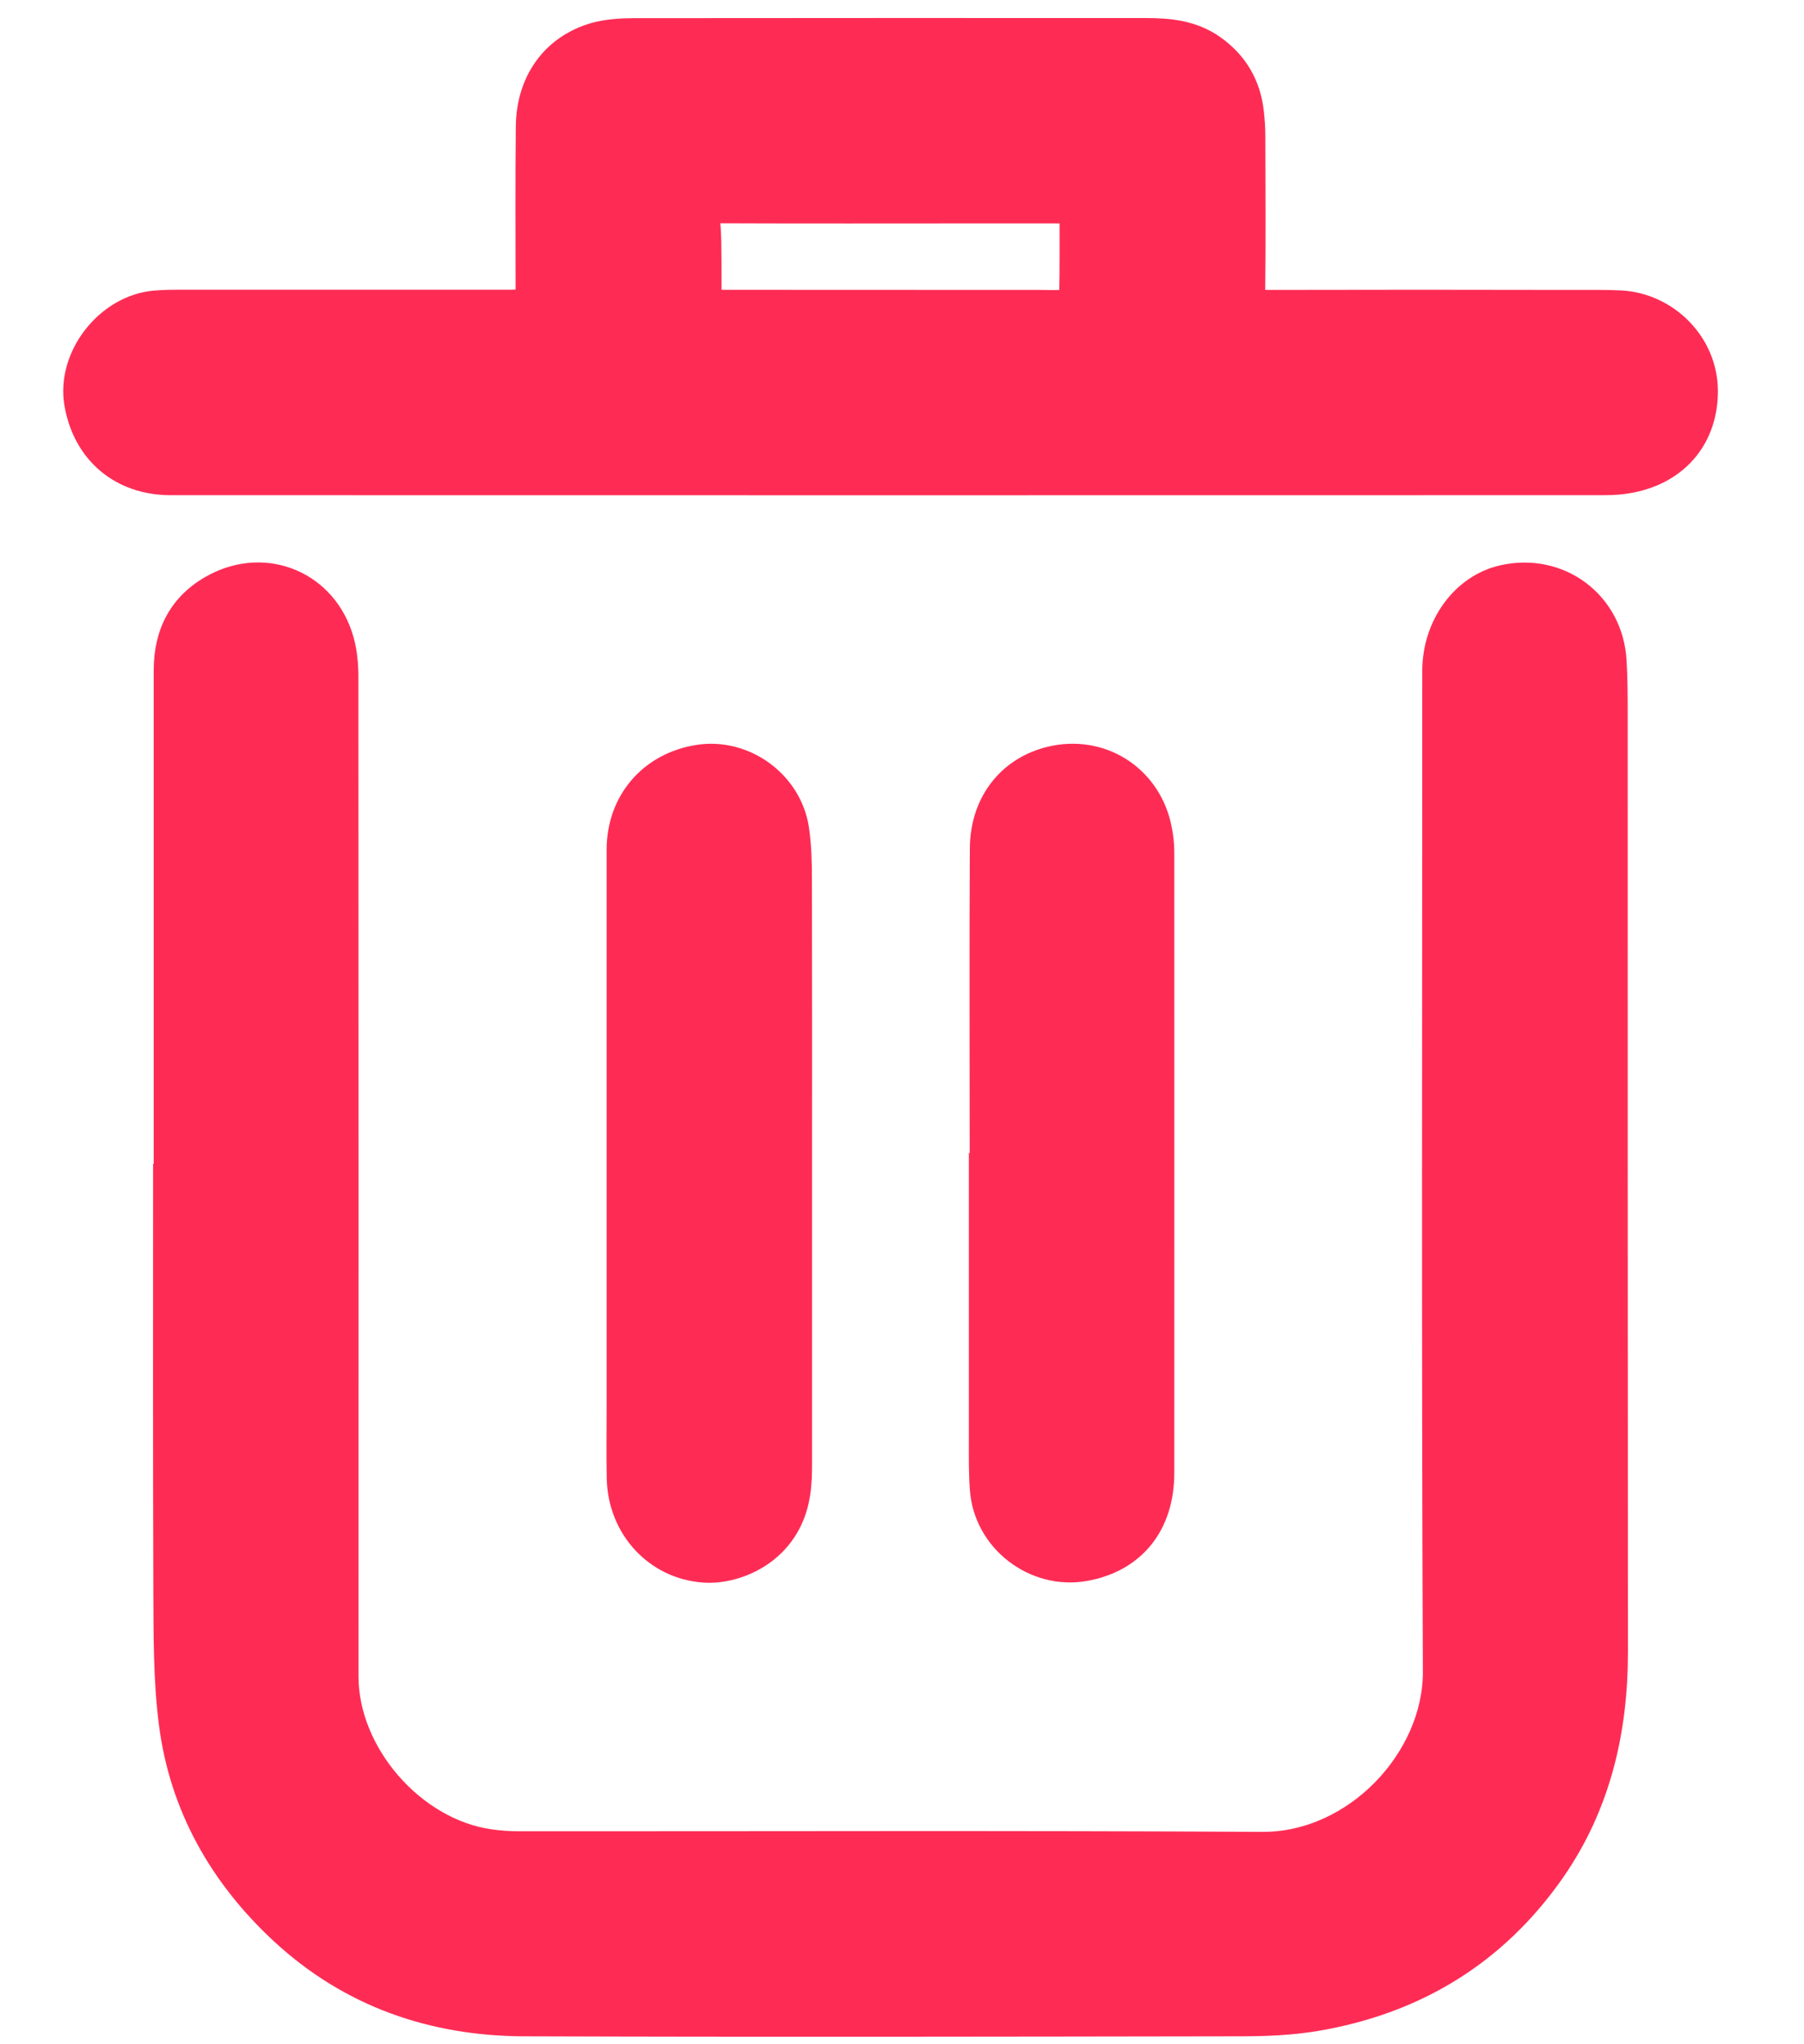 <svg width="15" height="17" viewBox="0 0 15 17" fill="none" xmlns="http://www.w3.org/2000/svg">
<path d="M1.378 9.779C1.378 8.377 1.378 6.976 1.378 5.575C1.378 5.263 1.505 5.019 1.782 4.871C2.214 4.64 2.711 4.853 2.843 5.325C2.869 5.417 2.879 5.517 2.88 5.612C2.882 8.389 2.881 11.166 2.881 13.942C2.881 14.585 3.438 15.223 4.075 15.312C4.154 15.323 4.233 15.329 4.313 15.329C6.374 15.33 8.434 15.322 10.495 15.334C11.271 15.338 11.935 14.625 11.931 13.9C11.919 11.126 11.926 8.353 11.926 5.579C11.926 5.201 12.166 4.874 12.495 4.799C12.967 4.692 13.398 5.014 13.425 5.499C13.434 5.648 13.434 5.799 13.434 5.949C13.434 8.546 13.434 11.143 13.436 13.74C13.436 14.395 13.293 15.009 12.918 15.552C12.438 16.244 11.769 16.652 10.941 16.791C10.733 16.826 10.519 16.834 10.308 16.834C8.324 16.837 6.34 16.841 4.355 16.834C3.596 16.831 2.912 16.594 2.348 16.073C1.84 15.603 1.51 15.024 1.421 14.334C1.374 13.971 1.377 13.6 1.375 13.232C1.371 12.081 1.373 10.93 1.373 9.778C1.375 9.778 1.377 9.778 1.378 9.778V9.779Z" fill="#FE2C55" stroke="#FE2C55" stroke-width="0.2"/>
<path d="M4.387 2.506C4.387 2.472 4.387 2.446 4.387 2.42C4.387 1.964 4.384 1.507 4.389 1.051C4.393 0.674 4.601 0.387 4.943 0.288C5.046 0.259 5.158 0.252 5.266 0.251C6.688 0.249 8.109 0.25 9.532 0.25C9.729 0.25 9.919 0.271 10.087 0.389C10.276 0.522 10.383 0.704 10.409 0.933C10.416 0.997 10.421 1.062 10.421 1.126C10.422 1.553 10.425 1.98 10.42 2.407C10.42 2.489 10.442 2.511 10.522 2.511C11.379 2.509 12.236 2.509 13.093 2.511C13.22 2.511 13.346 2.509 13.473 2.515C13.857 2.534 14.18 2.854 14.184 3.245C14.188 3.62 13.963 3.923 13.553 4C13.484 4.013 13.412 4.018 13.342 4.018C9.368 4.019 5.393 4.019 1.419 4.018C1.008 4.018 0.706 3.764 0.635 3.36C0.566 2.969 0.89 2.55 1.291 2.516C1.364 2.51 1.438 2.509 1.511 2.509C2.424 2.509 3.337 2.509 4.25 2.509C4.293 2.509 4.336 2.506 4.388 2.504L4.387 2.506ZM8.911 1.758C8.647 1.758 8.394 1.758 8.141 1.758C7.423 1.758 6.705 1.76 5.986 1.757C5.908 1.757 5.882 1.778 5.889 1.857C5.899 1.956 5.898 2.057 5.899 2.156C5.9 2.271 5.899 2.385 5.899 2.505C5.943 2.507 5.978 2.51 6.013 2.51C6.89 2.51 7.767 2.511 8.645 2.511C8.713 2.511 8.781 2.515 8.847 2.509C8.87 2.506 8.907 2.476 8.907 2.458C8.912 2.229 8.91 2 8.91 1.758H8.911Z" fill="#FE2C55" stroke="#FE2C55" stroke-width="0.2"/>
<path d="M8.163 9.689C8.163 8.812 8.159 7.935 8.164 7.057C8.166 6.66 8.409 6.369 8.773 6.299C9.186 6.22 9.567 6.482 9.645 6.9C9.657 6.96 9.664 7.023 9.664 7.084C9.664 8.806 9.665 10.528 9.664 12.25C9.664 12.68 9.426 12.975 9.025 13.048C8.603 13.125 8.193 12.81 8.164 12.382C8.154 12.247 8.156 12.111 8.156 11.976C8.156 11.213 8.156 10.451 8.156 9.689C8.159 9.689 8.16 9.689 8.162 9.689L8.163 9.689Z" fill="#FE2C55" stroke="#FE2C55" stroke-width="0.2"/>
<path d="M6.652 9.691C6.652 10.518 6.652 11.345 6.652 12.173C6.652 12.258 6.65 12.344 6.636 12.428C6.56 12.907 6.126 13.081 5.854 13.061C5.453 13.033 5.154 12.704 5.145 12.295C5.141 12.1 5.144 11.906 5.144 11.712C5.144 10.164 5.144 8.615 5.144 7.067C5.144 6.666 5.409 6.357 5.803 6.294C6.187 6.232 6.568 6.506 6.627 6.893C6.649 7.038 6.651 7.187 6.651 7.333C6.653 8.119 6.652 8.905 6.652 9.691Z" fill="#FE2C55" stroke="#FE2C55" stroke-width="0.2"/>
</svg>
